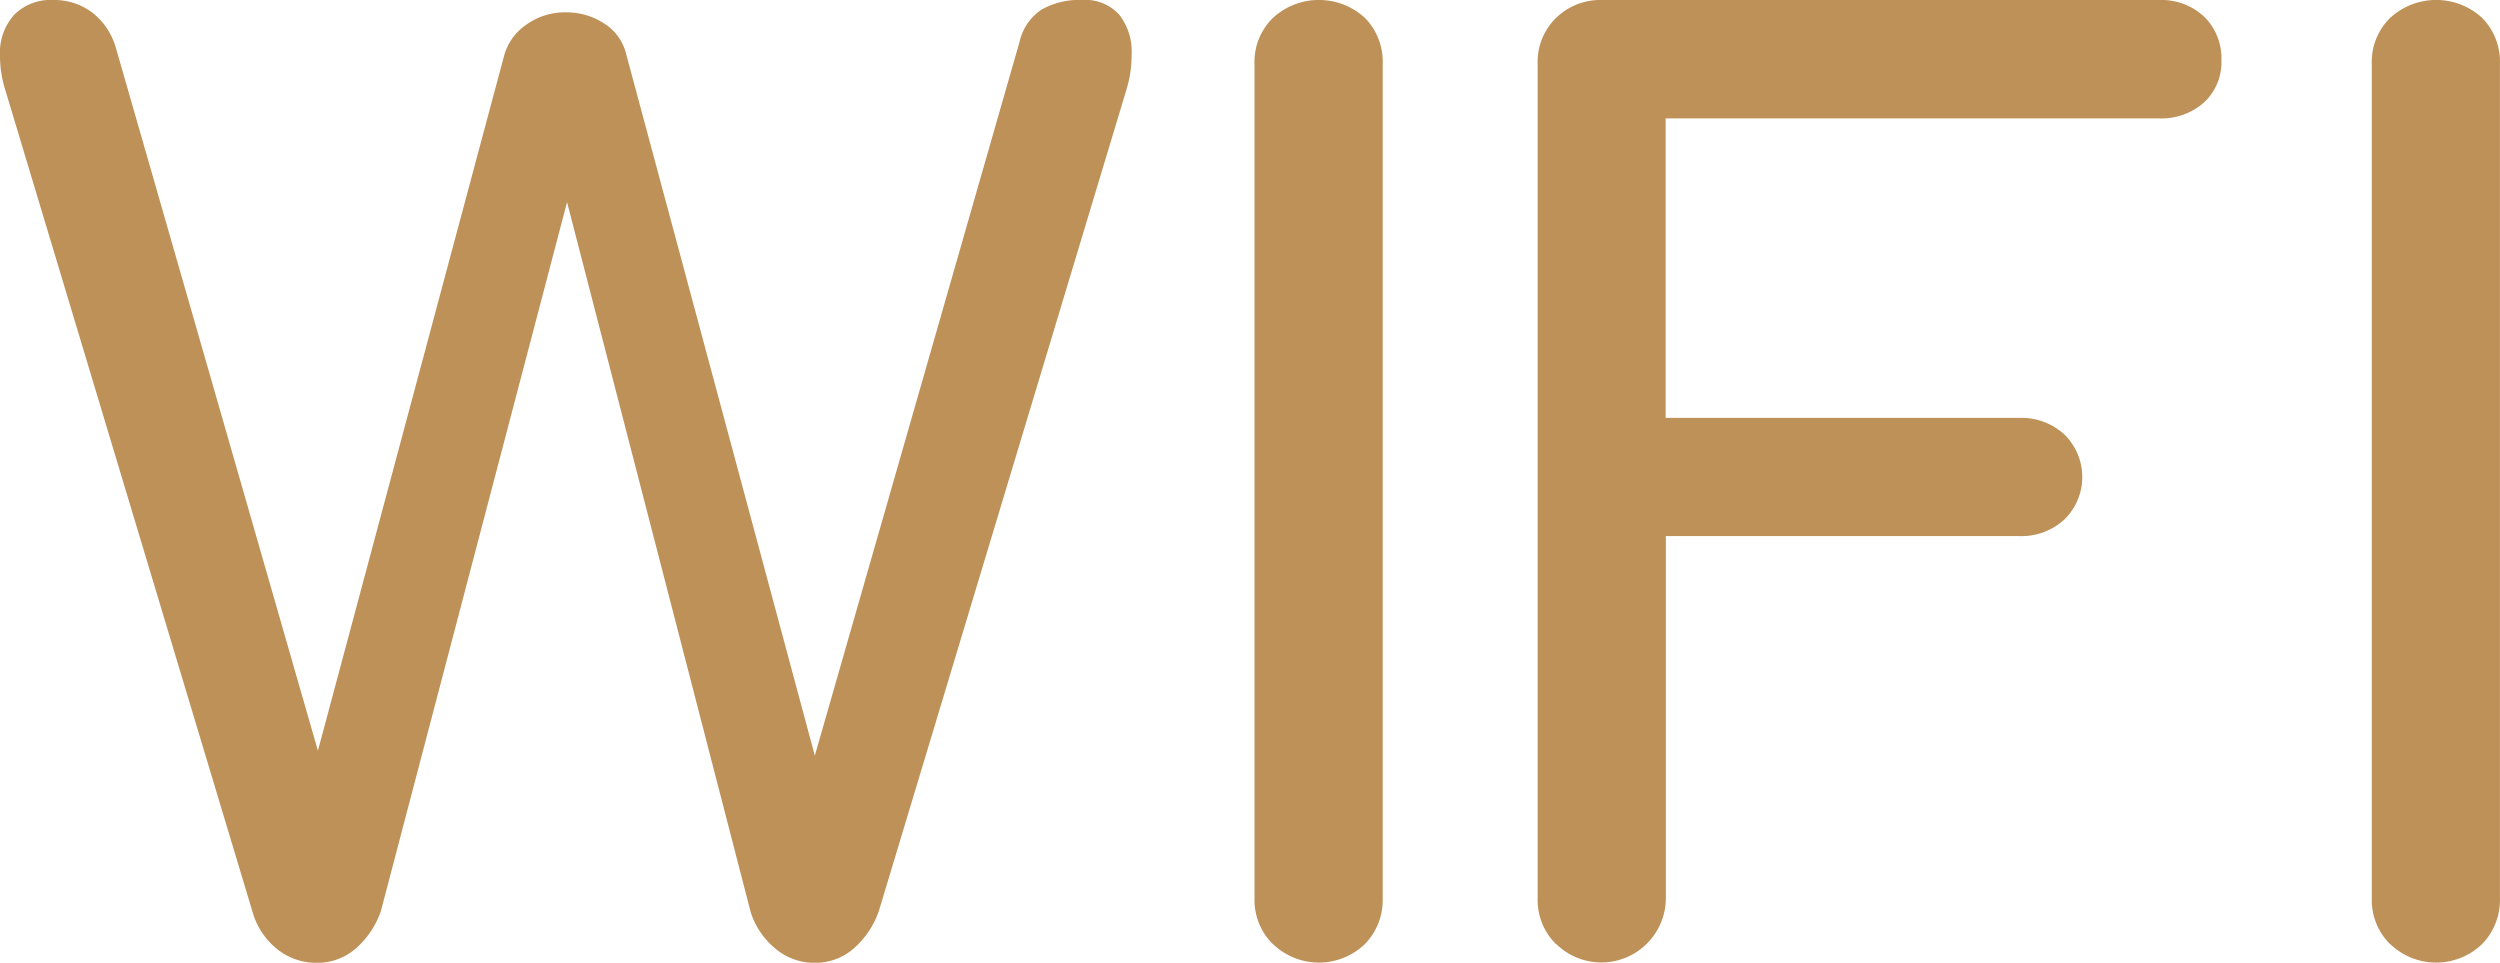 <svg xmlns="http://www.w3.org/2000/svg" width="38.533" height="14.839" viewBox="0 0 38.533 14.839">
  <path id="WIFI" d="M36.841,14.554a.954.954,0,0,1-.284-.7V.988a.947.947,0,0,1,.284-.713,1.047,1.047,0,0,1,1.416,0,.964.964,0,0,1,.275.713V13.851a.972.972,0,0,1-.275.7,1.021,1.021,0,0,1-1.416,0Zm-12.856,0a.955.955,0,0,1-.285-.7V.988a.948.948,0,0,1,.285-.713.972.972,0,0,1,.7-.275h8.588a.969.969,0,0,1,.7.257.9.9,0,0,1,.266.674.841.841,0,0,1-.266.646.991.991,0,0,1-.7.248h-7.6V6.441h5.453a.978.978,0,0,1,.693.256.917.917,0,0,1,0,1.31.978.978,0,0,1-.693.256H25.676v5.586a.994.994,0,0,1-1.691.7Zm-4.364,0a.955.955,0,0,1-.285-.7V.988a.948.948,0,0,1,.285-.713,1.047,1.047,0,0,1,1.416,0,.964.964,0,0,1,.275.713V13.851a.972.972,0,0,1-.275.7,1.021,1.021,0,0,1-1.416,0Zm-7.67.067a1.2,1.2,0,0,1-.38-.561L8.74,3.116,5.871,14.041a1.353,1.353,0,0,1-.389.58.9.9,0,0,1-.6.219.961.961,0,0,1-.608-.209,1.136,1.136,0,0,1-.38-.571L.076,1.368A1.743,1.743,0,0,1,0,.855.869.869,0,0,1,.219.228.789.789,0,0,1,.817,0a.977.977,0,0,1,.6.19,1.055,1.055,0,0,1,.37.551L4.9,11.571,7.771.855A.847.847,0,0,1,8.113.38,1.02,1.02,0,0,1,8.721.19,1.063,1.063,0,0,1,9.31.361a.768.768,0,0,1,.342.475l2.907,10.811,3.155-11a.81.81,0,0,1,.332-.494A1.167,1.167,0,0,1,16.682,0a.7.7,0,0,1,.57.228.918.918,0,0,1,.19.608,1.809,1.809,0,0,1-.076.532l-3.82,12.673a1.355,1.355,0,0,1-.39.58.893.893,0,0,1-.6.219A.93.93,0,0,1,11.951,14.621Z" fill="#bd9157"/>
</svg>
